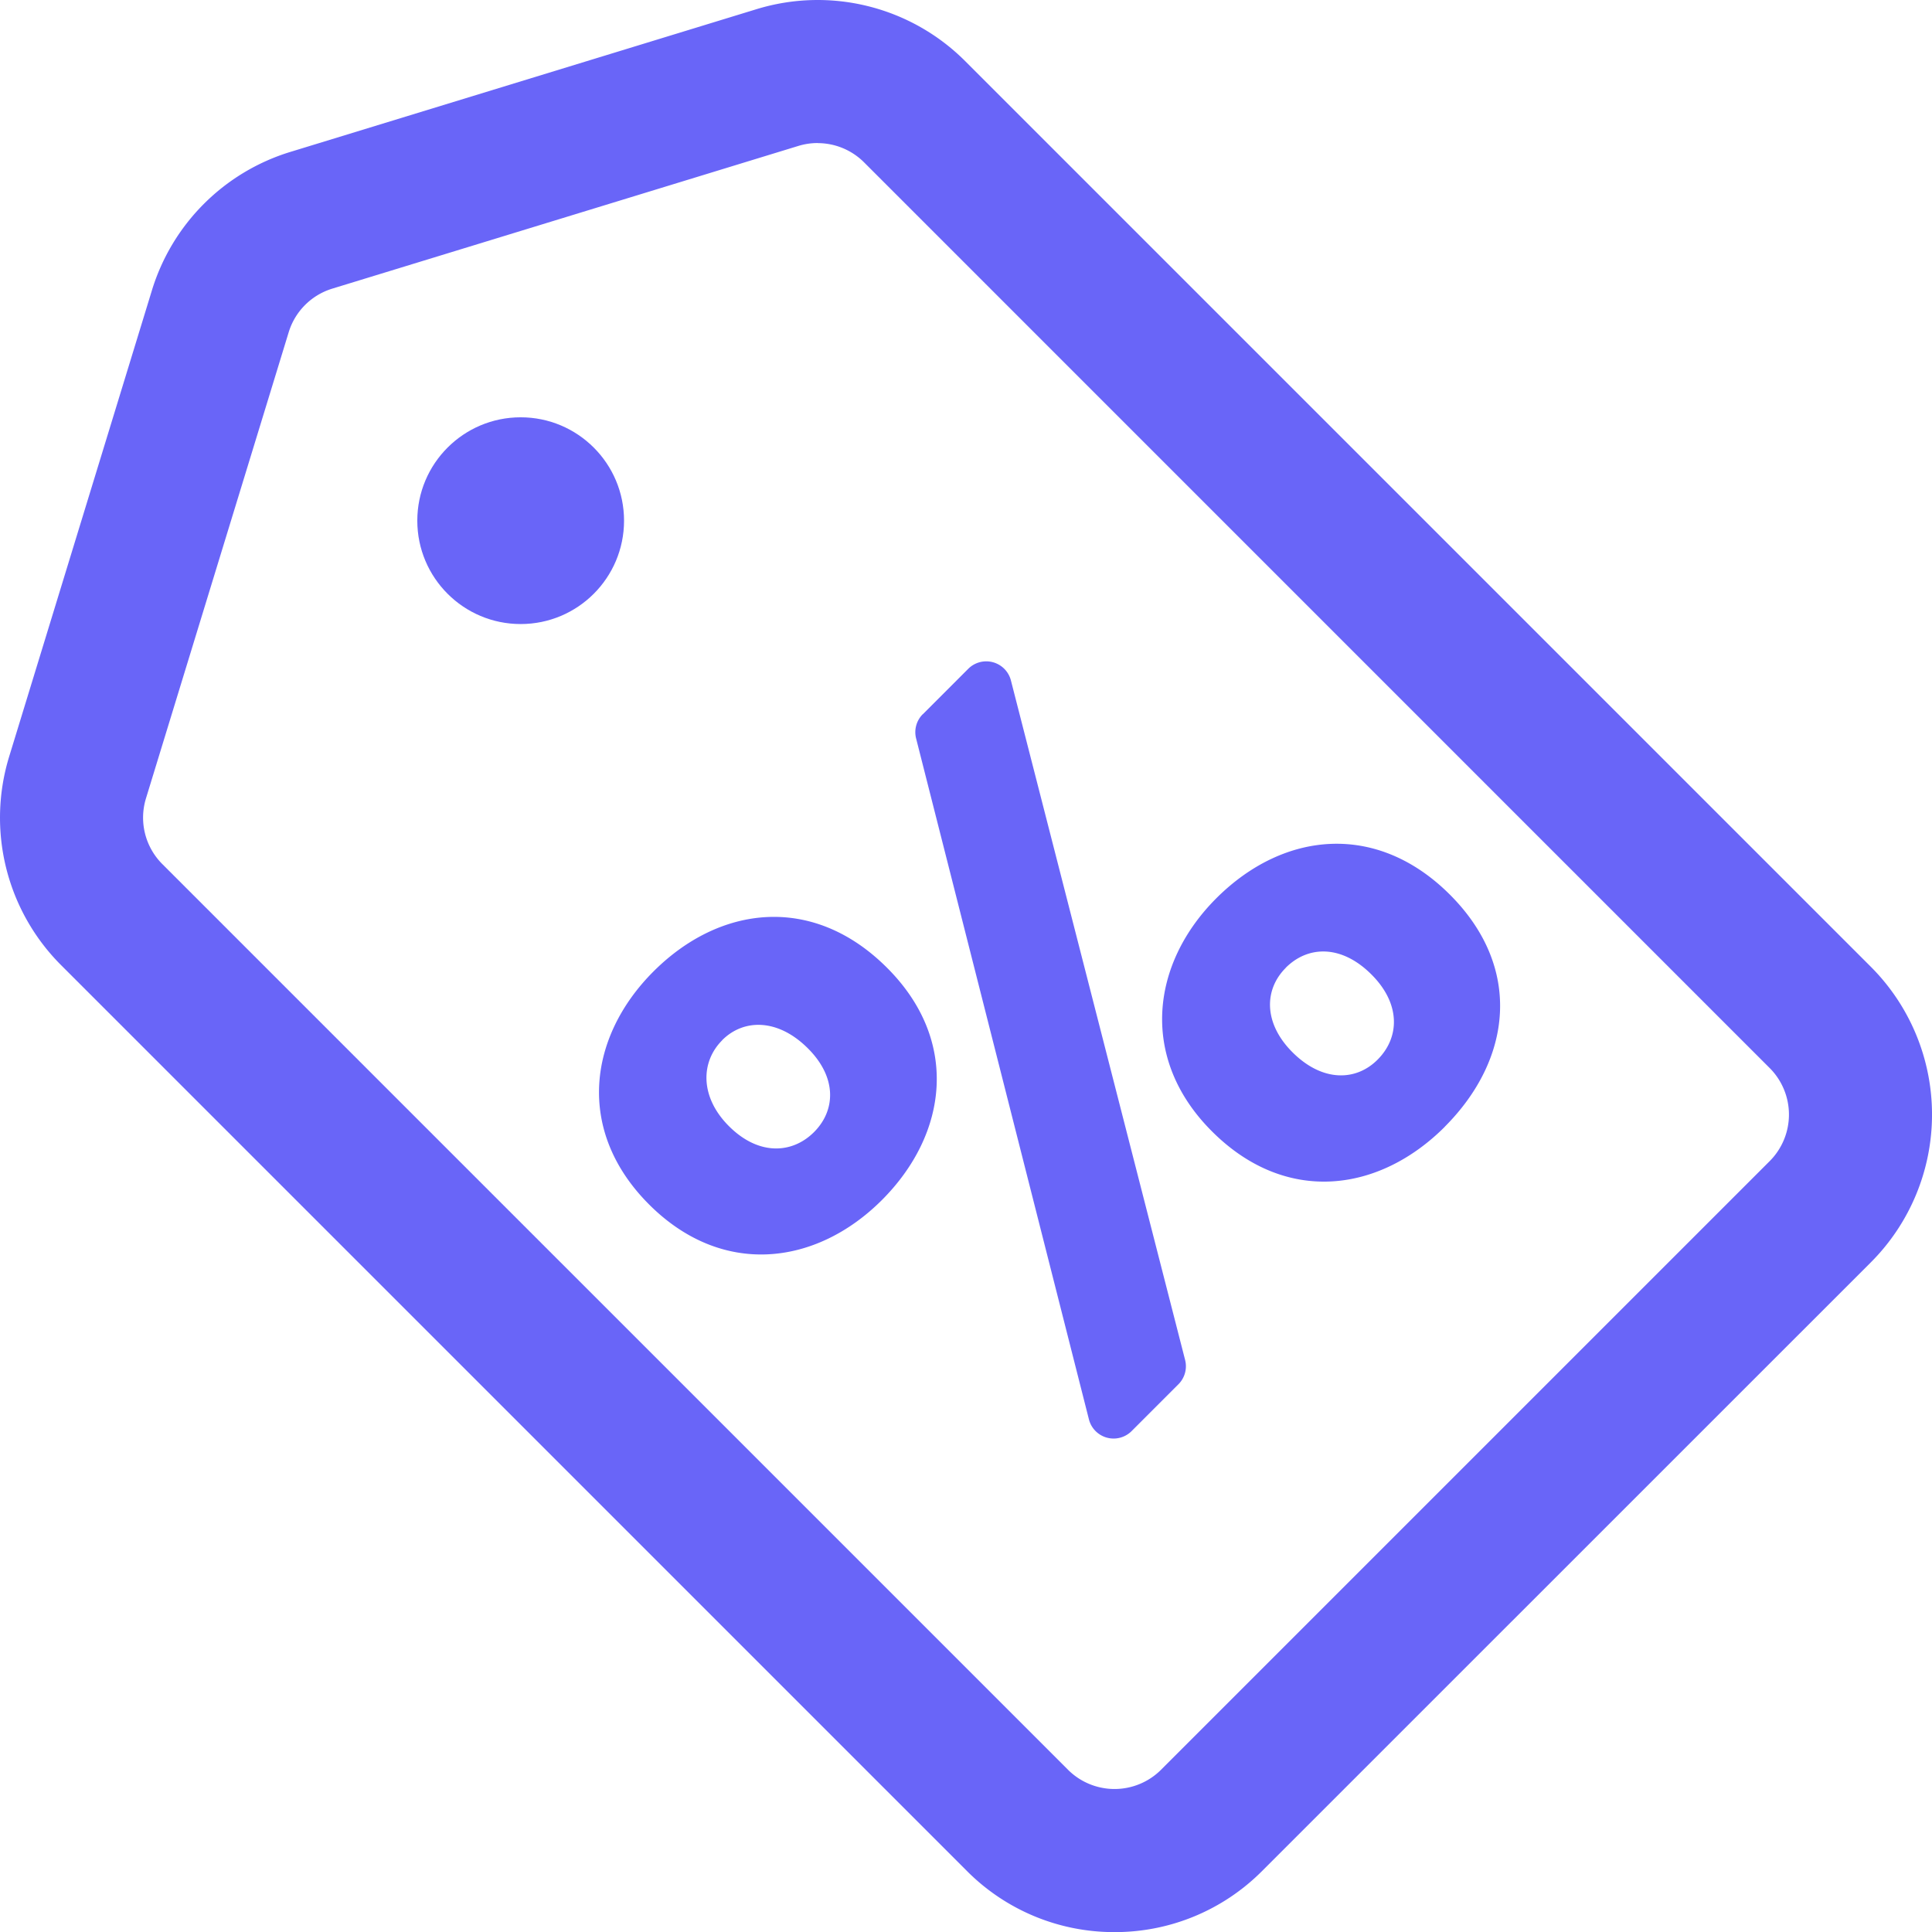 <svg xmlns="http://www.w3.org/2000/svg" width="88.011" height="88.016" viewBox="0 0 88.011 88.016">
  <g id="icon-discount" transform="translate(-43.603 -576.718)">
    <g id="Group_216" data-name="Group 216" transform="translate(43.603 576.718)">
      <path id="Path_139" data-name="Path 139" d="M94.376,664.734a9.452,9.452,0,0,1-6.728-2.787L46.392,620.691a9.5,9.5,0,0,1-2.37-9.513l6.5-21.229a9.5,9.5,0,0,1,6.312-6.312l21.229-6.5a9.5,9.5,0,0,1,9.513,2.37l41.257,41.257a9.526,9.526,0,0,1,0,13.455h0L101.1,661.947A9.452,9.452,0,0,1,94.376,664.734Zm-13.526-81.5a3.006,3.006,0,0,0-.879.132l-21.229,6.5a2.991,2.991,0,0,0-1.988,1.988l-6.5,21.229a2.991,2.991,0,0,0,.746,3l41.256,41.256a3,3,0,0,0,4.237,0l27.728-27.728a3,3,0,0,0,0-4.238L82.967,584.116A2.99,2.99,0,0,0,80.85,583.238Zm45.677,48.677h0Z" transform="translate(-43.603 -576.718)" fill="#6965f8"/>
    </g>
    <g id="Group_217" data-name="Group 217" transform="translate(62.613 595.728)">
      <circle id="Ellipse_55" data-name="Ellipse 55" cx="4.709" cy="4.709" r="4.709" transform="translate(0 0)" fill="#6965f8"/>
    </g>
    <g id="Group_219" data-name="Group 219" transform="translate(70.892 606.839)">
      <g id="Group_218" data-name="Group 218" transform="translate(0 0)">
        <path id="Path_140" data-name="Path 140" d="M182.092,739.9c-2.993,2.992-7.277,3.536-10.61.2s-2.788-7.617.2-10.609c3.026-3.026,7.277-3.536,10.643-.17C185.628,732.618,185.118,736.869,182.092,739.9Zm-7.277-7.277c-.986.986-1.02,2.585.306,3.911,1.36,1.36,2.891,1.258,3.877.272s1.054-2.482-.272-3.808C177.365,731.632,175.8,731.632,174.815,732.618Zm9.137-14.849,2.073-2.074a1.16,1.16,0,0,1,1.943.532l7.934,30.95a1.159,1.159,0,0,1-.3,1.108l-2.137,2.137a1.16,1.16,0,0,1-1.944-.535l-7.871-31.013A1.159,1.159,0,0,1,183.952,717.769Zm23.778,18.793c-2.993,2.992-7.243,3.571-10.609.2-3.3-3.3-2.788-7.617.2-10.609,3.06-3.06,7.31-3.5,10.643-.17S210.79,733.5,207.73,736.563Zm-7.243-7.242c-.986.986-1.02,2.516.306,3.843,1.36,1.36,2.89,1.326,3.876.34,1.02-1.02,1.054-2.55-.272-3.876C203.037,728.266,201.507,728.3,200.487,729.32Z" transform="translate(-169.205 -715.355)" fill="#6965f8"/>
      </g>
    </g>
  </g>
</svg>
